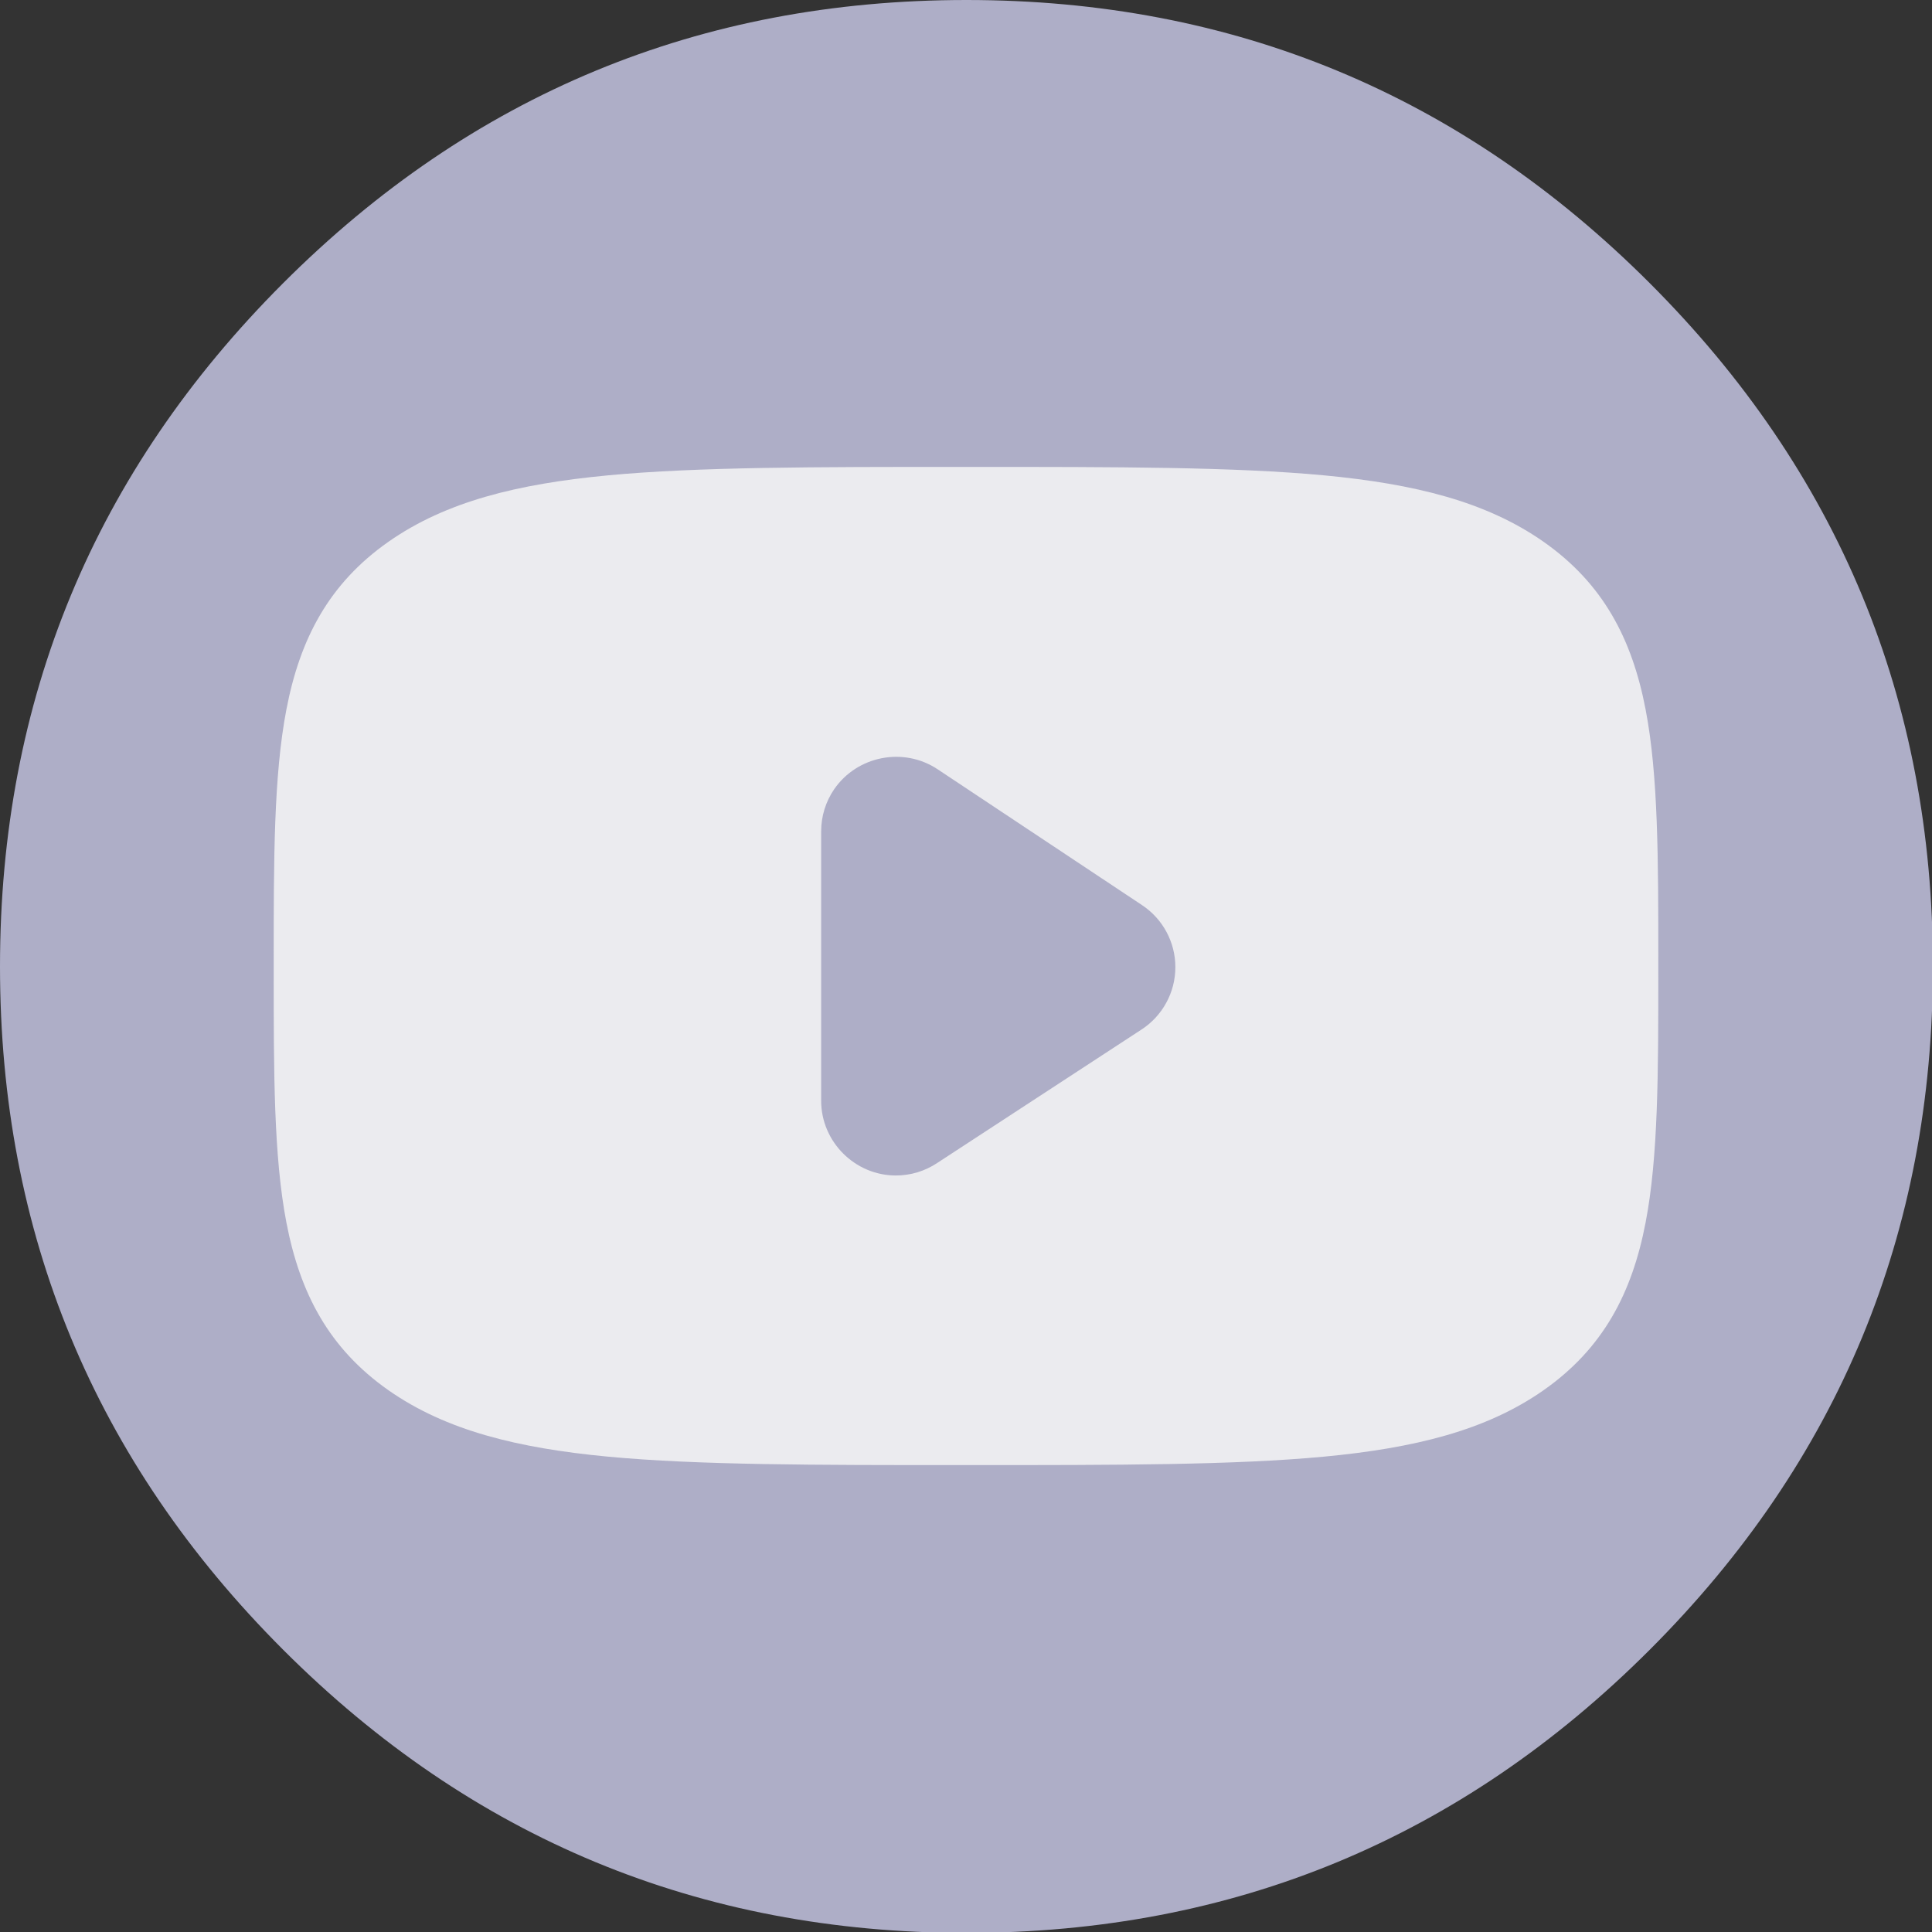 <?xml version="1.0" encoding="UTF-8" standalone="no"?>
<!DOCTYPE svg PUBLIC "-//W3C//DTD SVG 1.1//EN" "http://www.w3.org/Graphics/SVG/1.1/DTD/svg11.dtd">
<svg width="100%" height="100%" viewBox="0 0 30 30" version="1.1" xmlns="http://www.w3.org/2000/svg" xmlns:xlink="http://www.w3.org/1999/xlink" xml:space="preserve" xmlns:serif="http://www.serif.com/" style="fill-rule:evenodd;clip-rule:evenodd;stroke-linejoin:round;stroke-miterlimit:2;">
    <rect x="0" y="0" width="30" height="30" fill="#333333" stroke="none"/>
    <g transform="matrix(0.698,0,0,0.698,0,8.88178e-16)">
        <path d="M36.701,6.299C40.9,10.498 43,15.565 43,21.5C43,27.435 40.9,32.502 36.701,36.701C32.502,40.9 27.435,43 21.5,43C15.565,43 10.498,40.9 6.299,36.701C2.1,32.502 0,27.435 0,21.5C0,15.565 2.1,10.498 6.299,6.299C10.498,2.1 15.565,0 21.5,0C27.435,0 32.502,2.1 36.701,6.299Z" style="fill:rgb(174,174,199);"/>
    </g>
    <g transform="matrix(1,0,0,1,2.999,3)">
        <path d="M6.443,4.381C7.84,4.25 9.637,4.25 11.96,4.25L12.042,4.25C14.364,4.25 16.161,4.25 17.558,4.381C18.965,4.514 20.075,4.787 20.967,5.411C21.895,6.061 22.344,6.922 22.554,8.018C22.751,9.042 22.751,10.339 22.751,11.925L22.751,12.075C22.751,13.661 22.751,14.958 22.554,15.982C22.344,17.078 21.895,17.939 20.967,18.589C20.075,19.213 18.965,19.486 17.557,19.619C16.161,19.75 14.364,19.75 12.042,19.75L11.96,19.75C9.638,19.75 7.841,19.75 6.444,19.619C5.037,19.486 3.927,19.213 3.035,18.589C2.107,17.939 1.658,17.078 1.448,15.982C1.251,14.958 1.251,13.661 1.251,12.075L1.251,11.925C1.251,10.339 1.251,9.042 1.448,8.018C1.658,6.922 2.107,6.061 3.035,5.411C3.927,4.787 5.037,4.514 6.445,4.381M11.56,8.945C11.032,8.594 10.31,8.735 9.952,9.258C9.822,9.449 9.752,9.676 9.752,9.908C9.752,9.908 9.752,14.092 9.752,14.093C9.752,14.729 10.276,15.253 10.912,15.253C11.14,15.253 11.362,15.186 11.552,15.06L14.727,12.986C15.054,12.773 15.252,12.408 15.252,12.018C15.252,11.631 15.058,11.269 14.735,11.055L11.56,8.945Z" style="fill:rgb(235,235,239);fill-rule:nonzero;"/>
    </g>
</svg>
